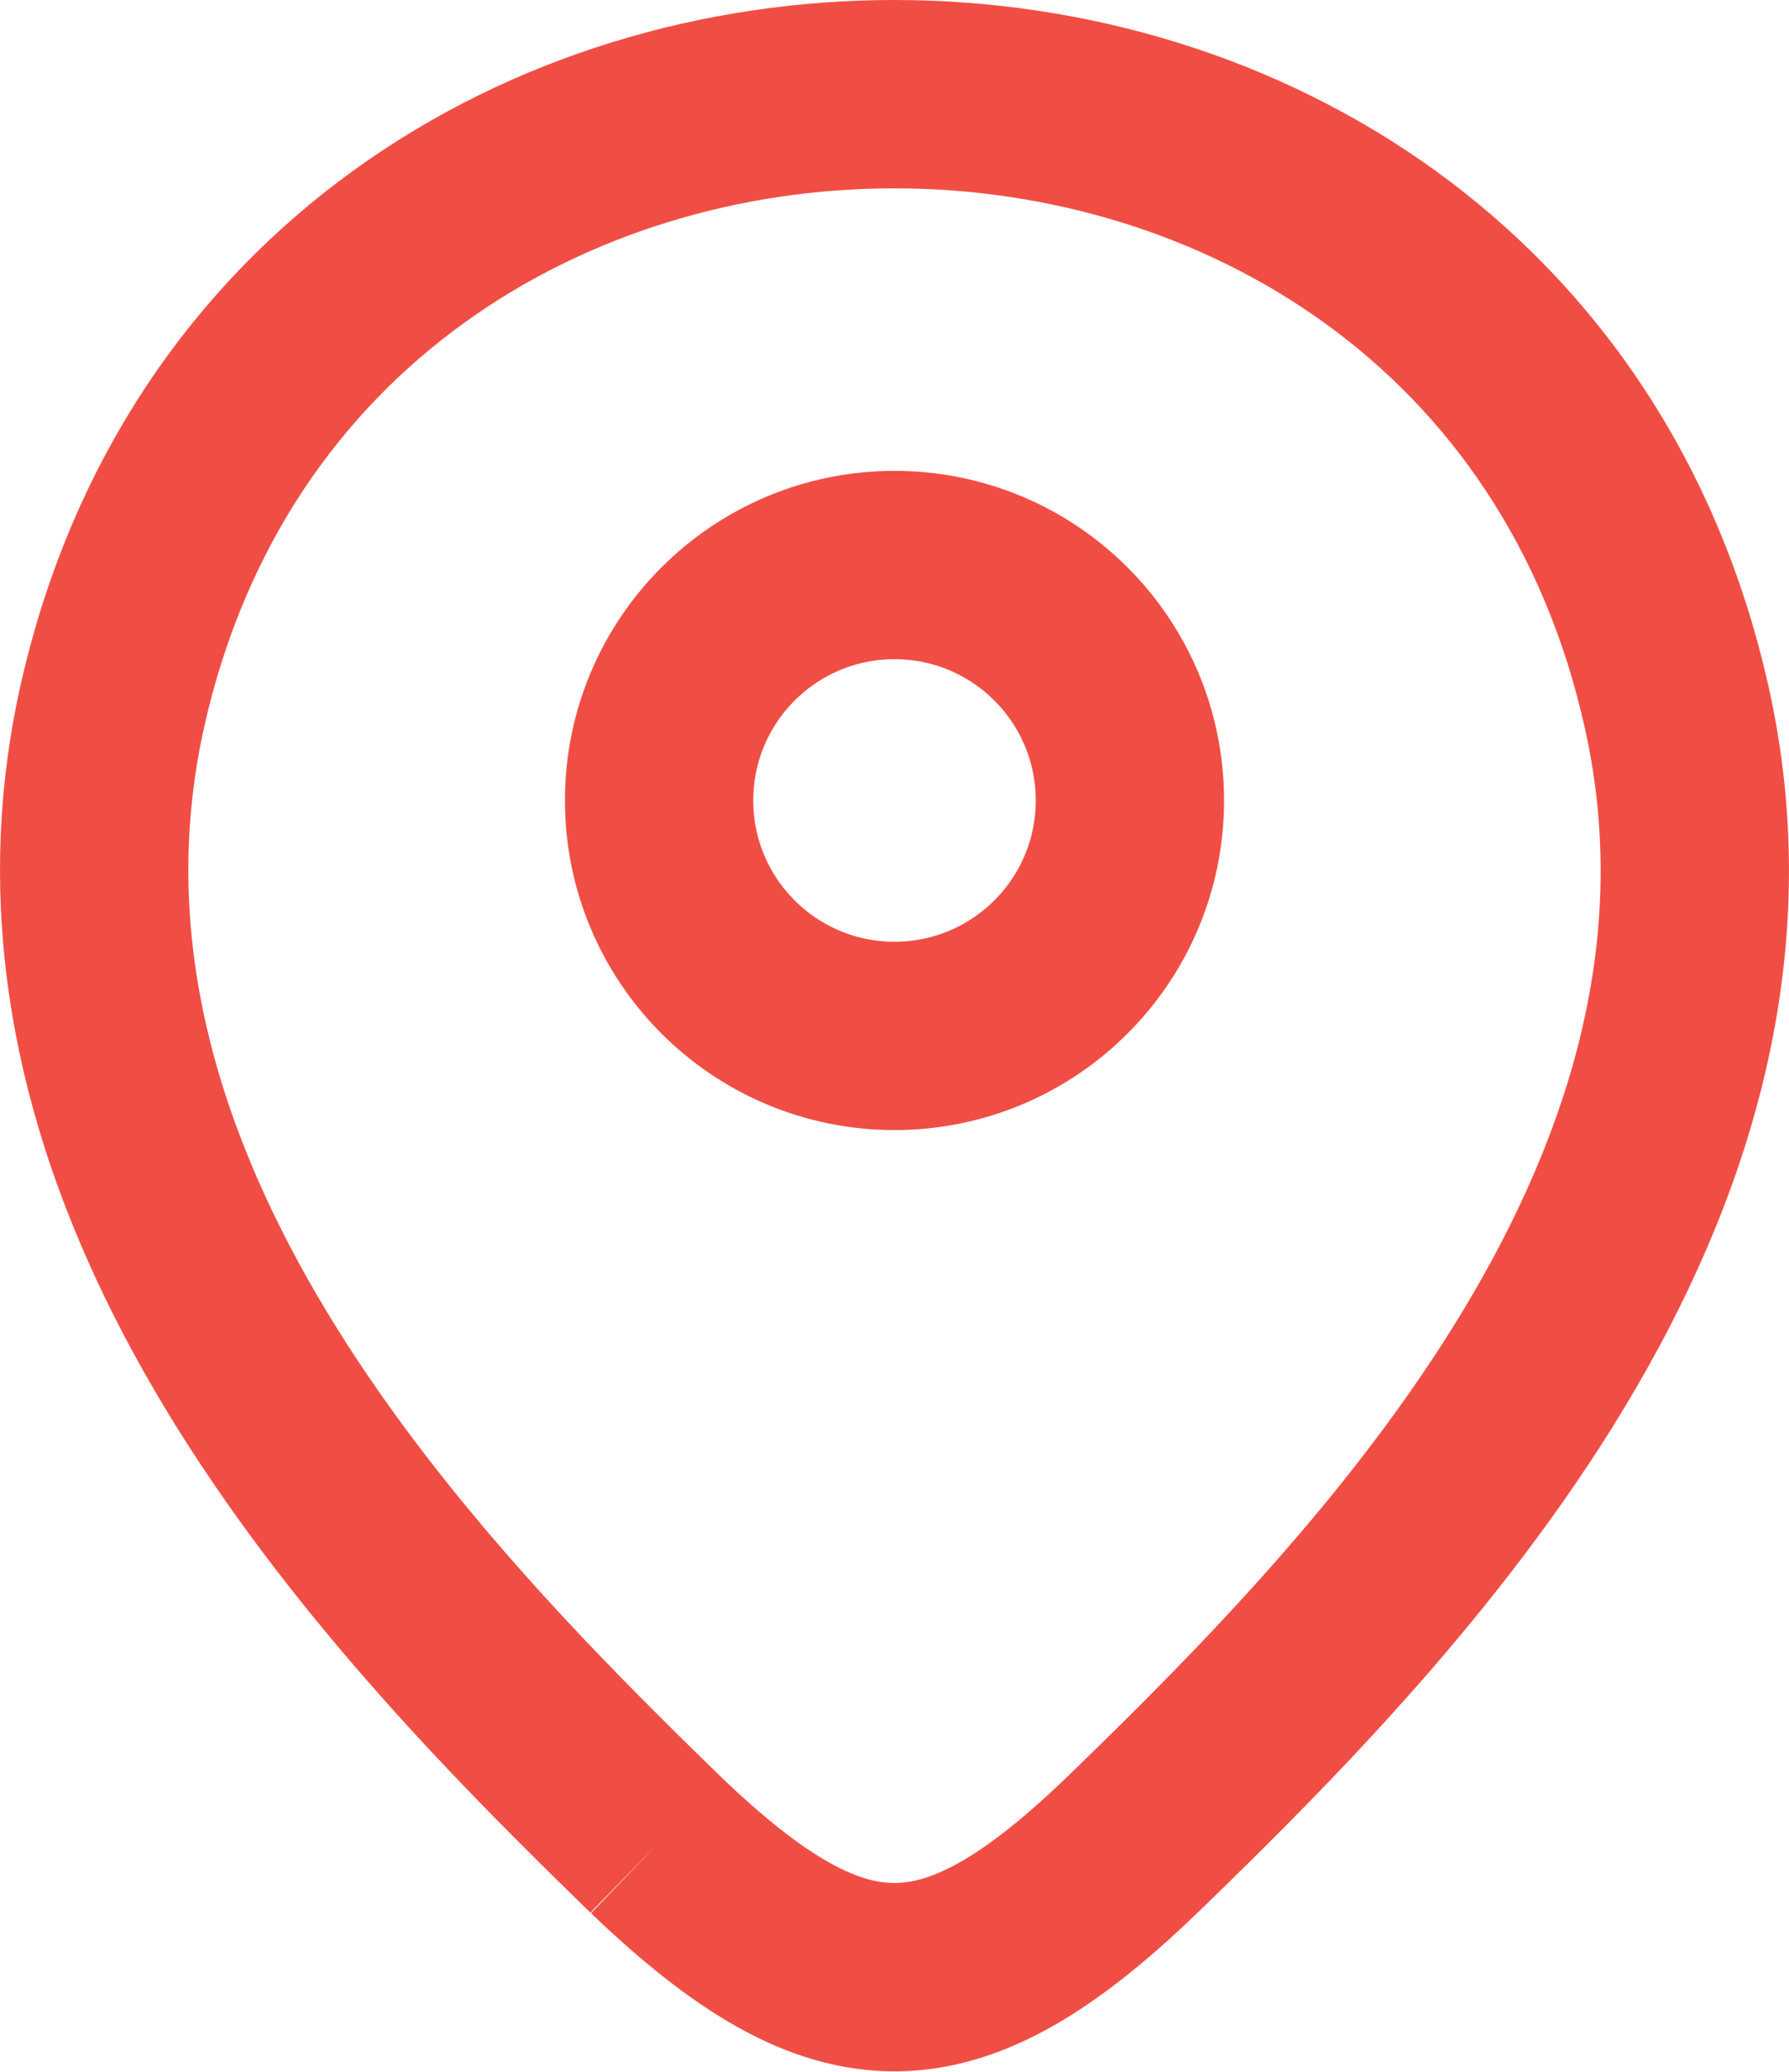 <svg width="19" height="22" viewBox="0 0 19 22" fill="none" xmlns="http://www.w3.org/2000/svg">
<path d="M6.679 19.311C6.758 19.389 6.836 19.465 6.913 19.54C6.932 19.558 6.951 19.576 6.969 19.594M6.679 19.311C3.95 16.637 0.087 12.427 1.195 7.49C3.147 -1.17 15.863 -1.16 17.805 7.5C18.945 12.58 14.822 16.88 12.077 19.54C10.103 21.462 8.937 21.48 6.969 19.594M6.679 19.311L6.969 19.594" stroke="#F04E45" stroke-width="2"/>
<path d="M9.5 11C10.881 11 12 9.881 12 8.5C12 7.119 10.881 6 9.5 6C8.119 6 7 7.119 7 8.5C7 9.881 8.119 11 9.5 11Z" stroke="#F04E45" stroke-width="2"/>
</svg>
